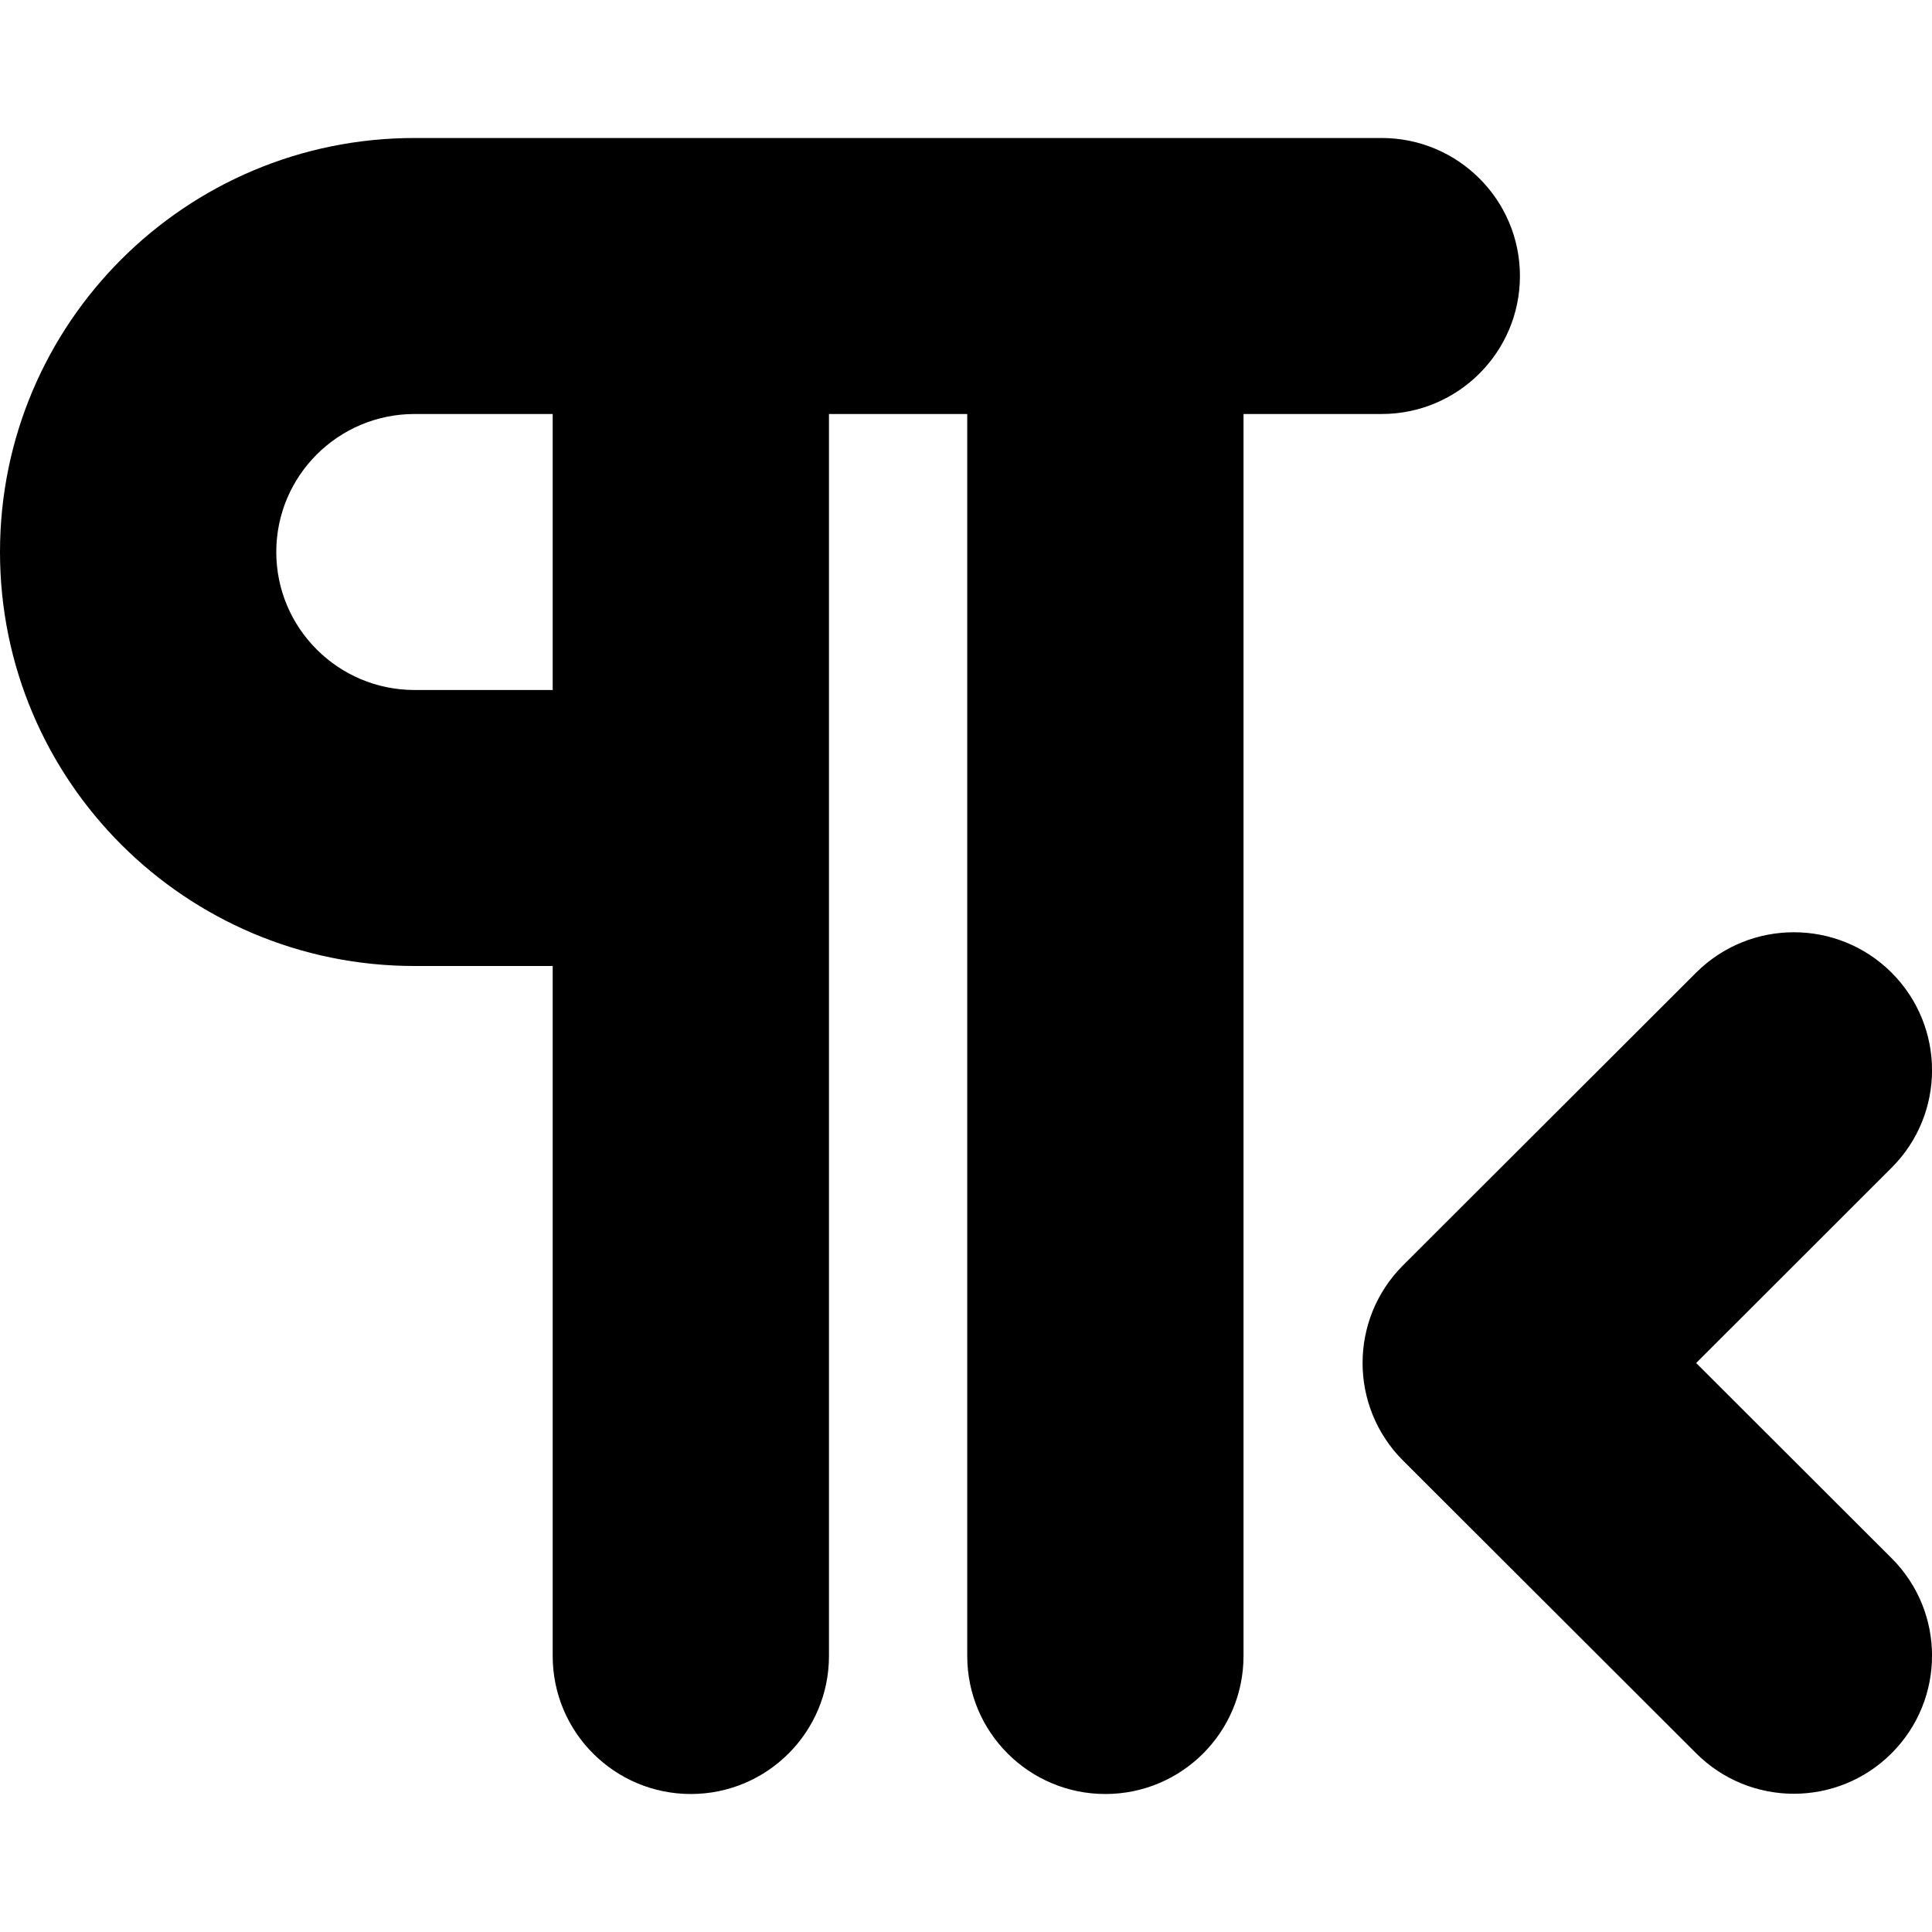 <?xml version="1.0" encoding="utf-8"?><!-- Uploaded to: SVG Repo, www.svgrepo.com, Generator: SVG Repo Mixer Tools -->
<svg fill="#000000" width="800px" height="800px" viewBox="0 -1 14 14" xmlns="http://www.w3.org/2000/svg"><path d="M6.007,2 L6.007,11 C6.007,11.552 5.559,12 5.006,12 C4.453,12 4.005,11.552 4.005,11 L4.005,6 L3.004,6 C1.345,6 0,4.657 0,3 C0,1.343 1.345,0 3.004,0 L10.012,0 C10.565,0 11.014,0.448 11.014,1 C11.014,1.552 10.565,2 10.012,2 L9.011,2 L9.011,11 C9.011,11.552 8.563,12 8.01,12 C7.457,12 7.009,11.552 7.009,11 L7.009,2 L6.007,2 Z M12.291,8.877 L13.707,10.291 C14.098,10.681 14.098,11.314 13.707,11.705 C13.316,12.096 12.682,12.096 12.291,11.705 L10.167,9.584 C9.776,9.193 9.776,8.56 10.167,8.169 L12.291,6.048 C12.682,5.658 13.316,5.658 13.707,6.048 C14.098,6.439 14.098,7.072 13.707,7.462 L12.291,8.877 L12.291,8.877 Z M4.005,2 L3.004,2 C2.451,2 2.002,2.448 2.002,3 C2.002,3.552 2.451,4 3.004,4 L4.005,4 L4.005,2 Z"/></svg>